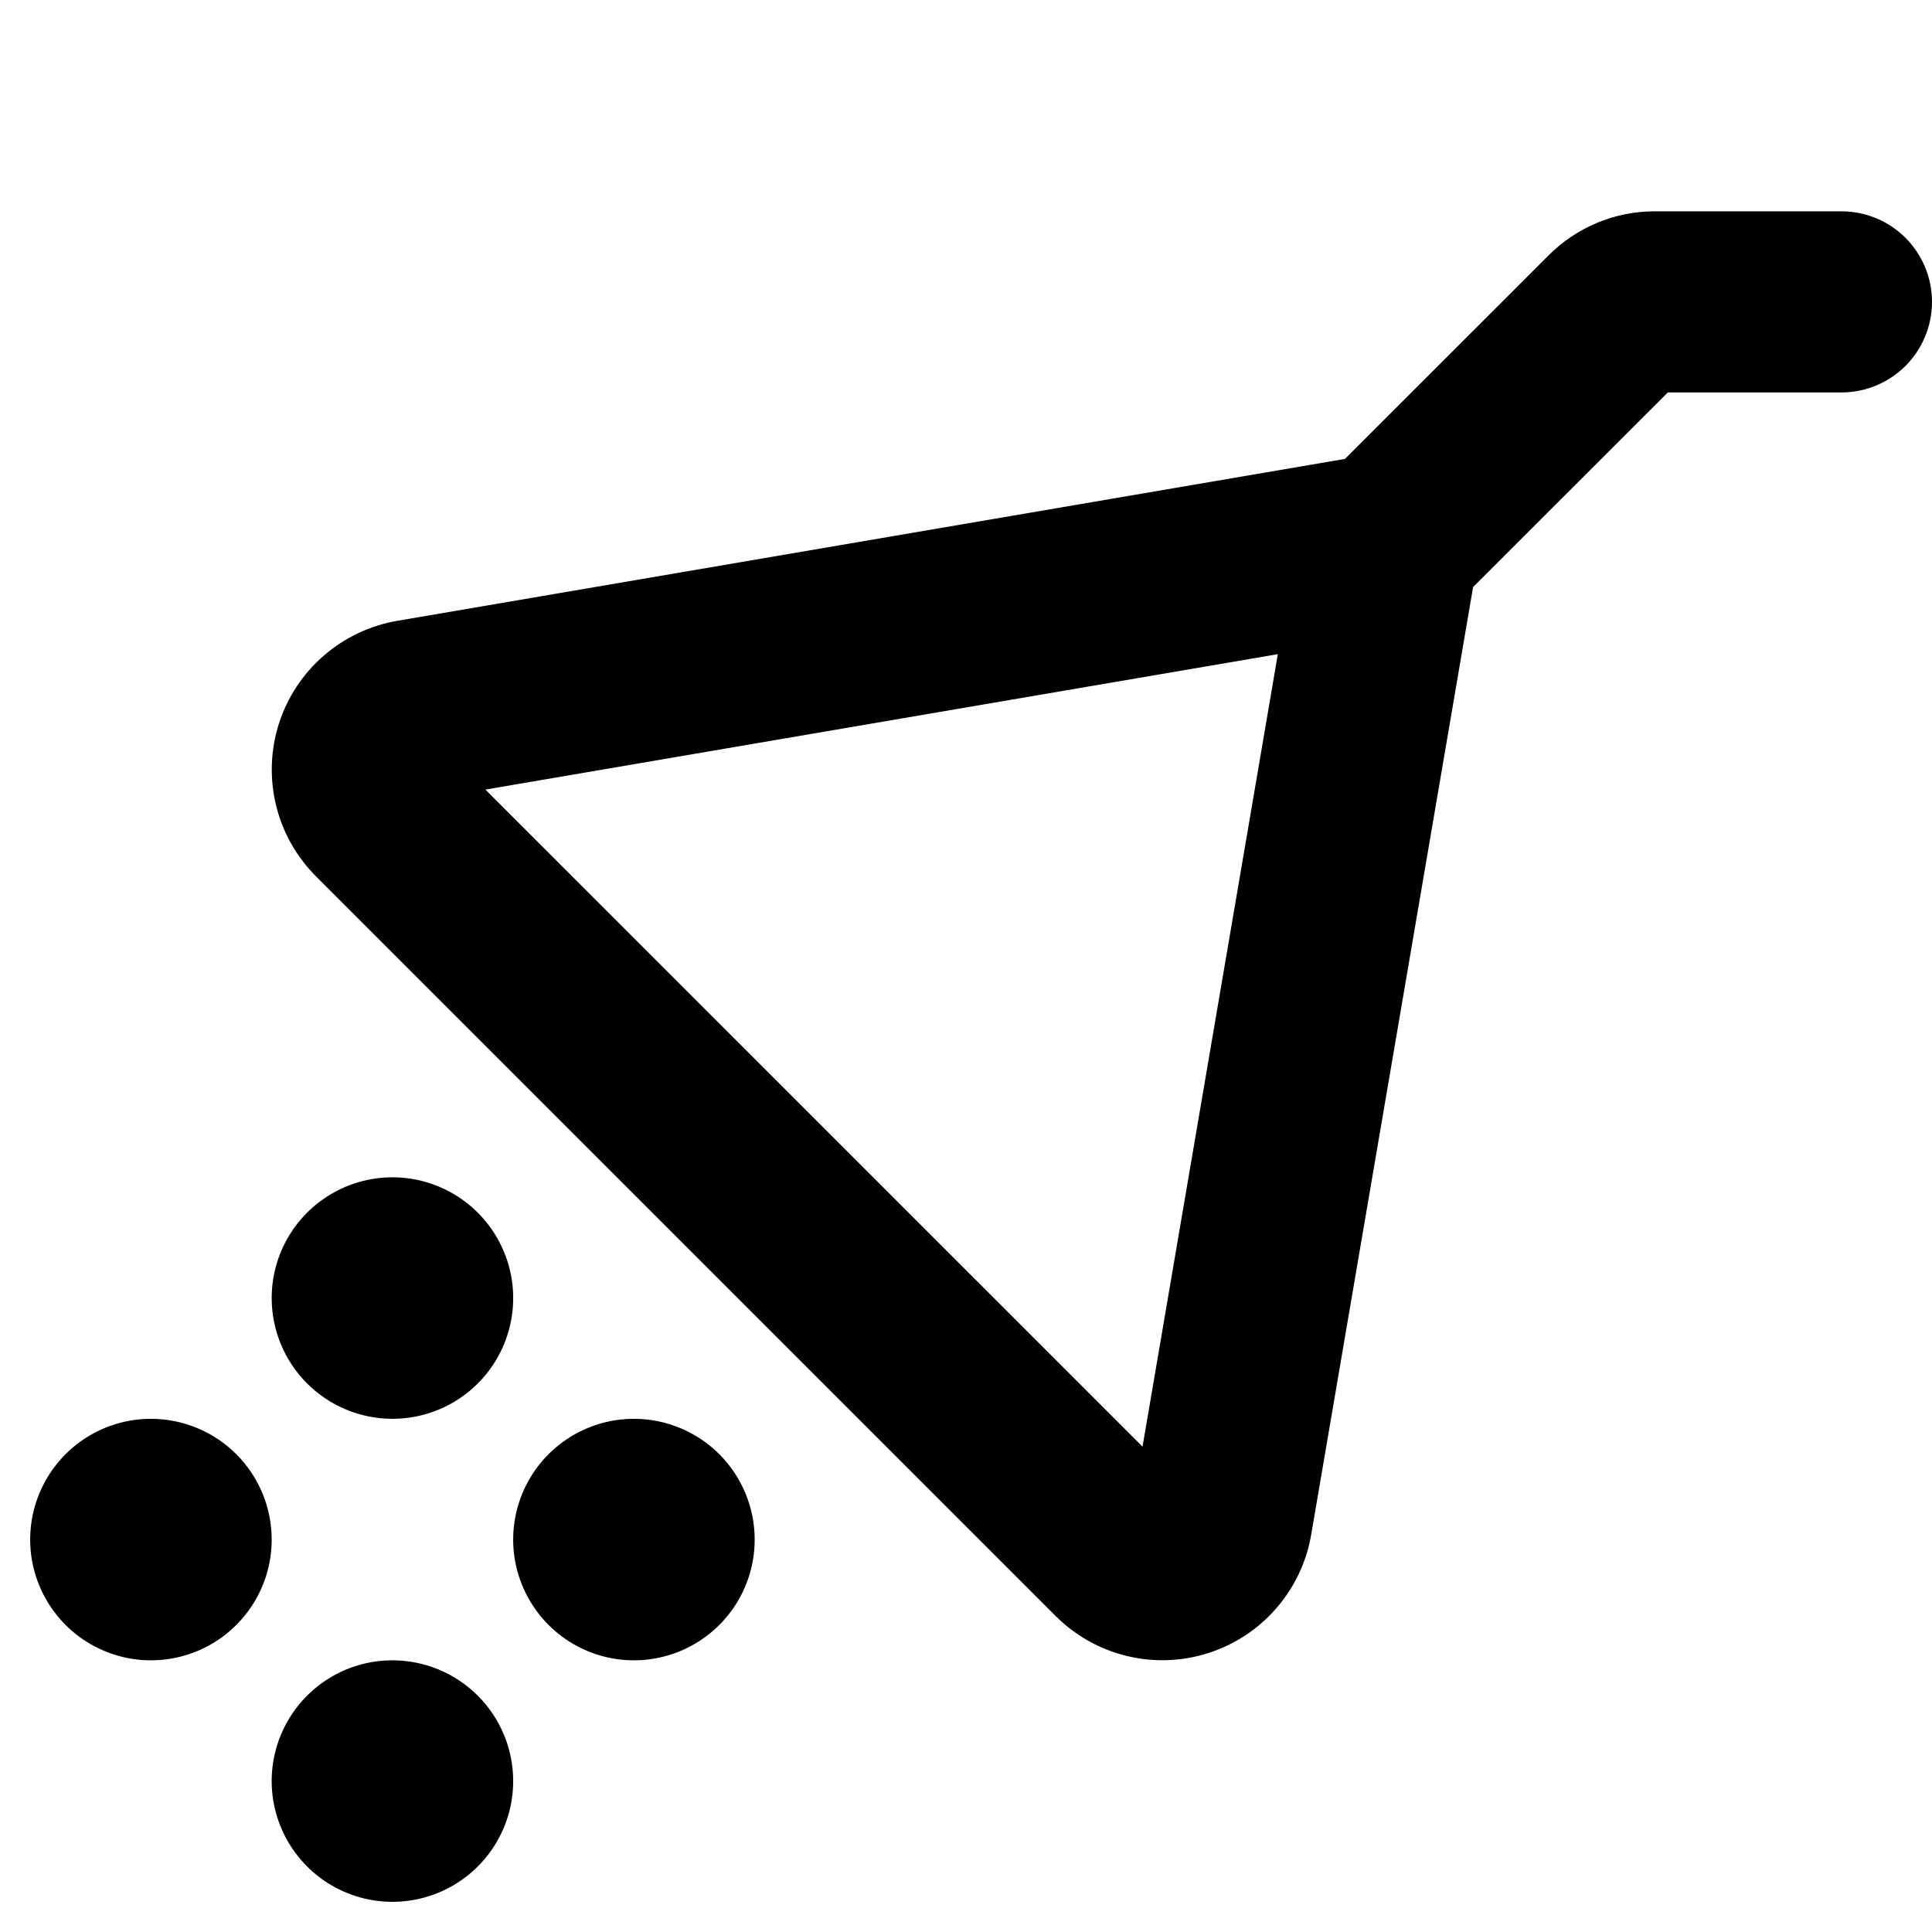 <svg width="32" height="32" viewBox="0 0 32 32" fill="none" xmlns="http://www.w3.org/2000/svg">
<path d="M8.5 29.5C8.5 29.896 8.383 30.282 8.163 30.611C7.943 30.94 7.631 31.196 7.265 31.348C6.9 31.499 6.498 31.539 6.11 31.462C5.722 31.384 5.365 31.194 5.086 30.914C4.806 30.634 4.616 30.278 4.538 29.89C4.461 29.502 4.501 29.1 4.652 28.735C4.804 28.369 5.06 28.057 5.389 27.837C5.718 27.617 6.104 27.5 6.5 27.5C7.03 27.5 7.539 27.711 7.914 28.086C8.289 28.461 8.5 28.97 8.5 29.5ZM10.5 23.5C10.104 23.5 9.718 23.617 9.389 23.837C9.06 24.057 8.804 24.369 8.652 24.735C8.501 25.1 8.461 25.502 8.538 25.89C8.616 26.278 8.806 26.634 9.086 26.914C9.365 27.194 9.722 27.384 10.11 27.462C10.498 27.539 10.9 27.499 11.265 27.348C11.631 27.196 11.943 26.94 12.163 26.611C12.383 26.282 12.5 25.896 12.5 25.5C12.5 24.97 12.289 24.461 11.914 24.086C11.539 23.711 11.03 23.5 10.5 23.5ZM2.5 23.5C2.104 23.5 1.718 23.617 1.389 23.837C1.06 24.057 0.804 24.369 0.652 24.735C0.501 25.1 0.461 25.502 0.538 25.89C0.616 26.278 0.806 26.634 1.086 26.914C1.365 27.194 1.722 27.384 2.11 27.462C2.498 27.539 2.9 27.499 3.265 27.348C3.631 27.196 3.943 26.94 4.163 26.611C4.383 26.282 4.5 25.896 4.5 25.5C4.5 24.97 4.289 24.461 3.914 24.086C3.539 23.711 3.03 23.5 2.5 23.5ZM6.5 23.5C6.896 23.5 7.282 23.383 7.611 23.163C7.94 22.943 8.196 22.631 8.348 22.265C8.499 21.9 8.539 21.498 8.462 21.11C8.384 20.722 8.194 20.366 7.914 20.086C7.635 19.806 7.278 19.616 6.89 19.538C6.502 19.461 6.1 19.501 5.735 19.652C5.369 19.804 5.057 20.06 4.837 20.389C4.617 20.718 4.5 21.104 4.5 21.5C4.5 22.03 4.711 22.539 5.086 22.914C5.461 23.289 5.97 23.5 6.5 23.5ZM32 5C32 5.398 31.842 5.779 31.561 6.061C31.279 6.342 30.898 6.5 30.5 6.5H27.625L24.399 9.724L21.718 25.416C21.641 25.869 21.441 26.291 21.14 26.637C20.84 26.984 20.449 27.241 20.012 27.38C19.575 27.52 19.108 27.536 18.663 27.428C18.217 27.32 17.809 27.091 17.485 26.766L5.235 14.516C4.91 14.192 4.68 13.784 4.572 13.337C4.464 12.891 4.48 12.423 4.62 11.985C4.76 11.548 5.018 11.157 5.366 10.857C5.713 10.556 6.137 10.357 6.59 10.281L22.277 7.601L25.646 4.233C25.878 4 26.153 3.815 26.457 3.689C26.76 3.563 27.085 3.499 27.414 3.5H30.5C30.898 3.5 31.279 3.658 31.561 3.939C31.842 4.221 32 4.602 32 5ZM21.165 10.835L8.04 13.078L18.924 23.961L21.165 10.835Z" fill="black"/>
</svg>
